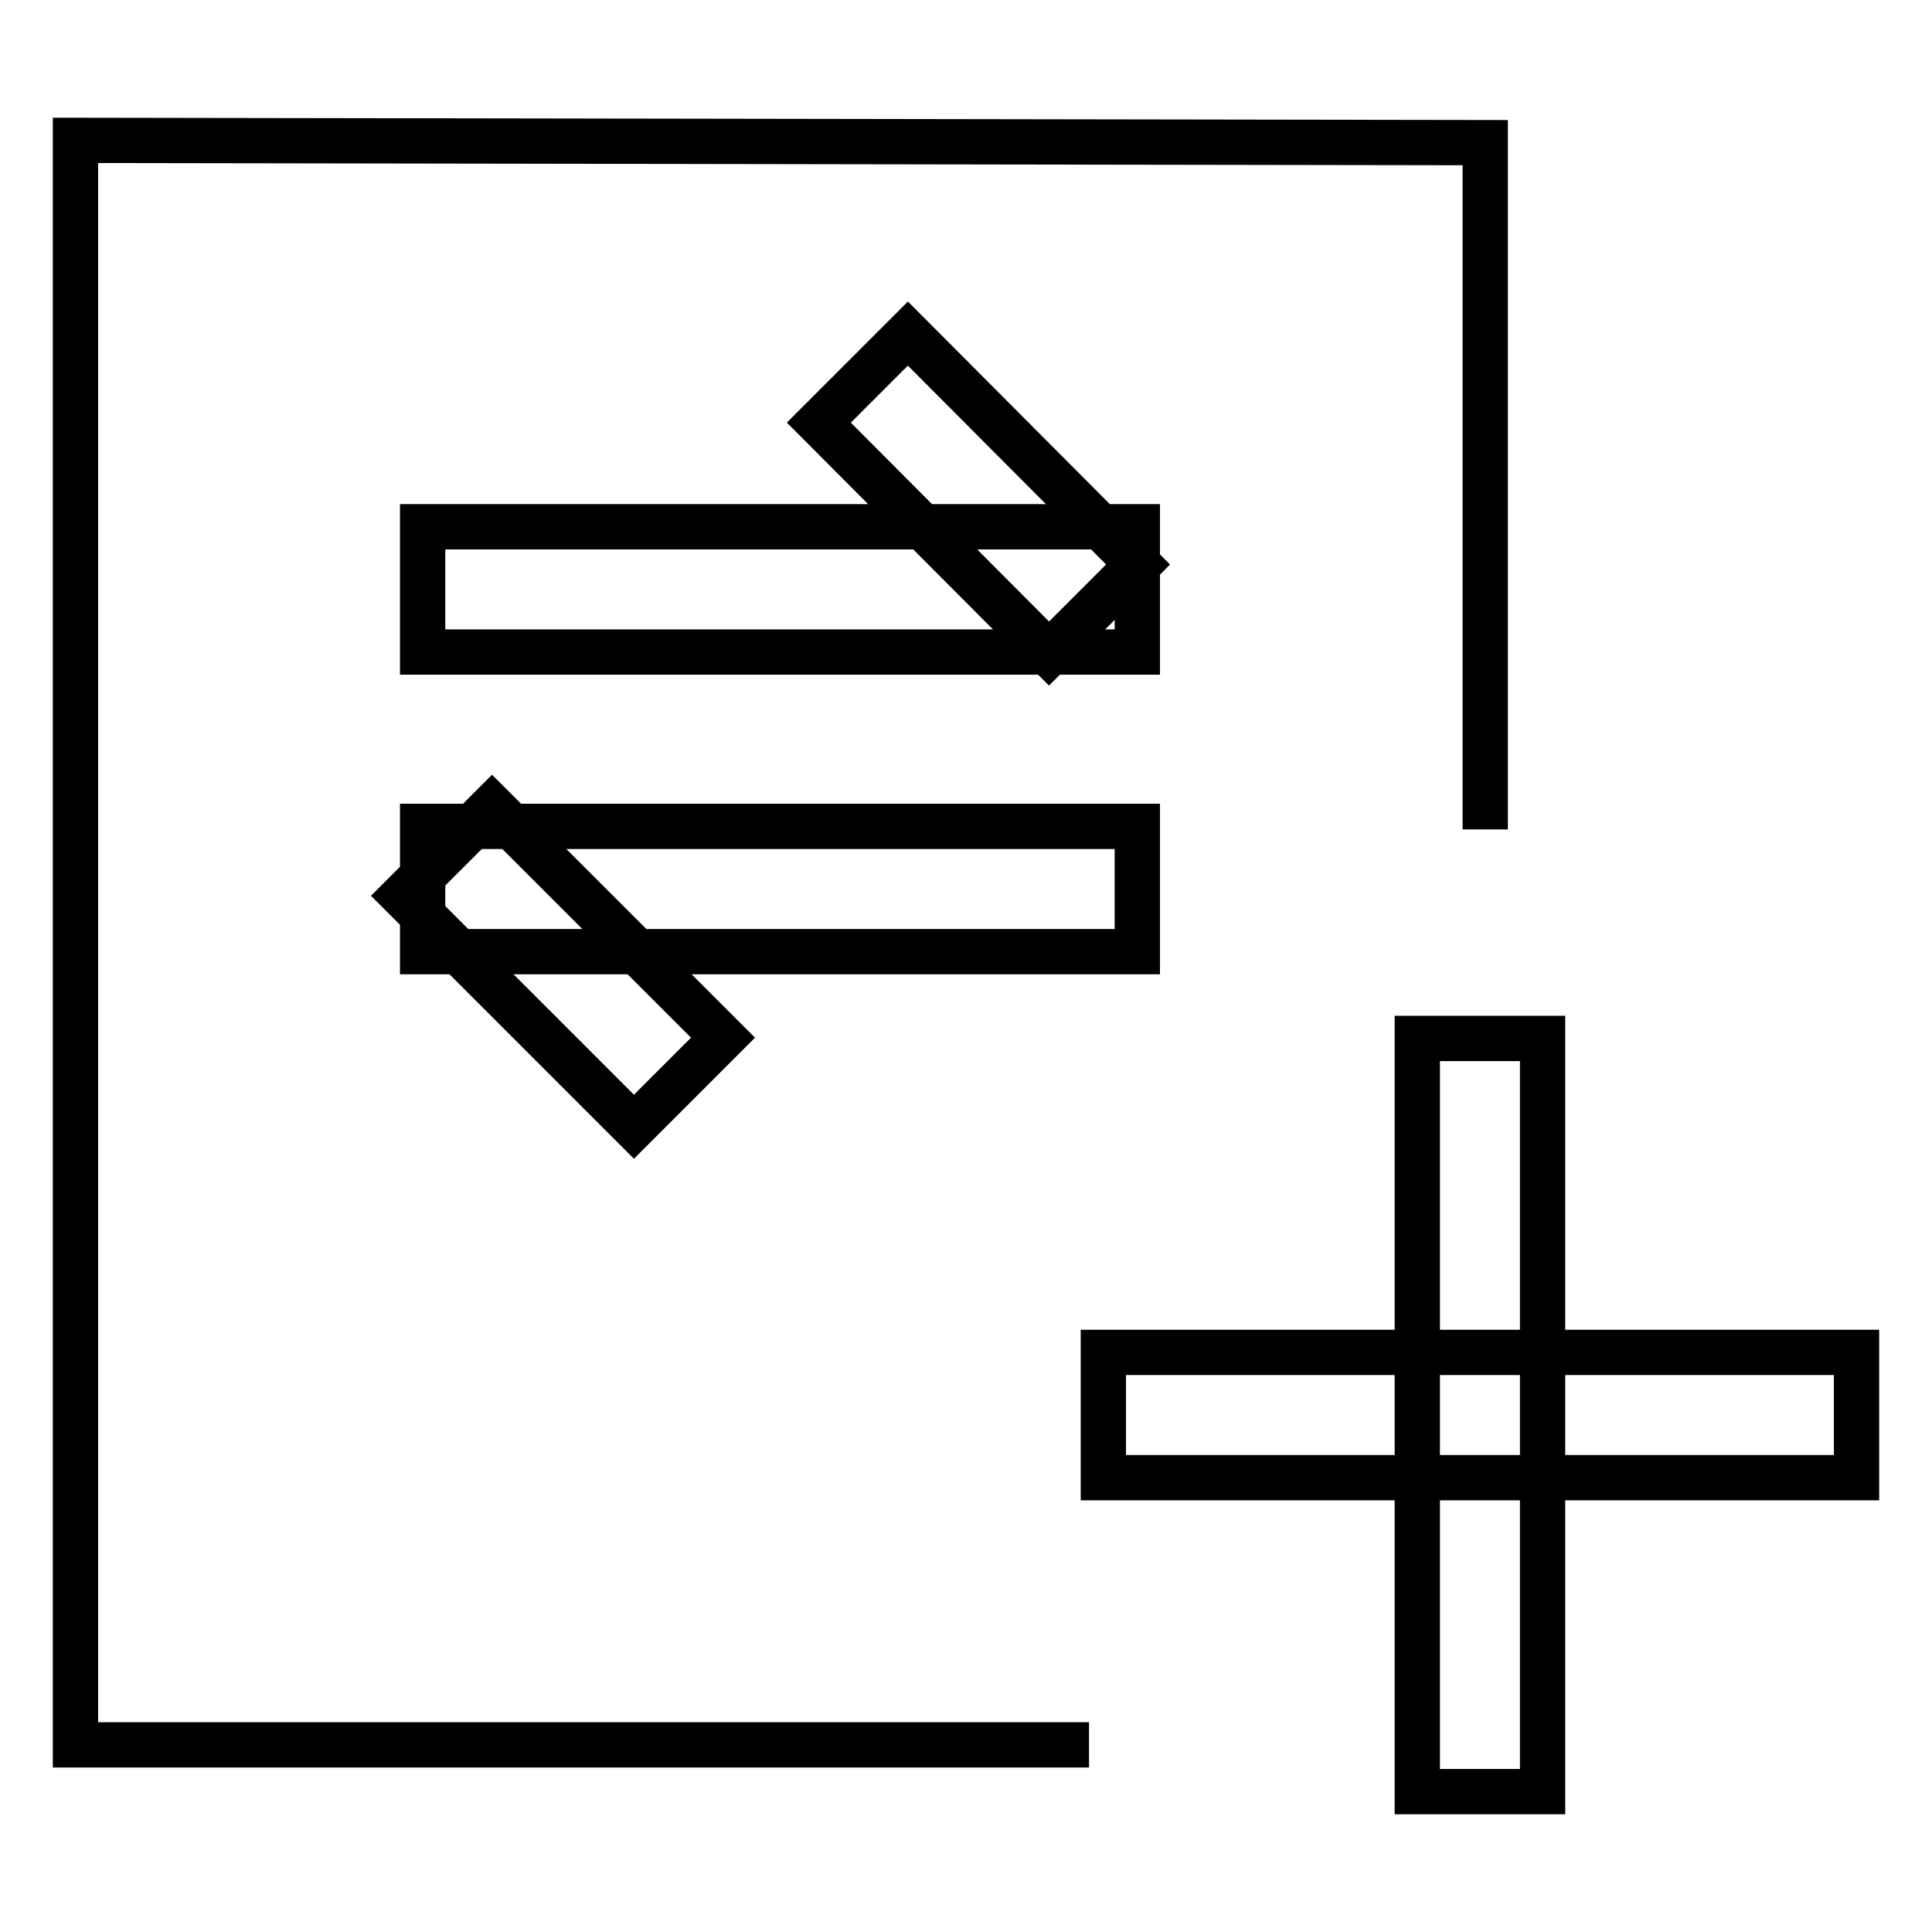<?xml version="1.0" encoding="utf-8"?>
<!-- Svg Vector Icons : http://www.onlinewebfonts.com/icon -->
<!DOCTYPE svg PUBLIC "-//W3C//DTD SVG 1.1//EN" "http://www.w3.org/Graphics/SVG/1.1/DTD/svg11.dtd">
<svg version="1.1" xmlns="http://www.w3.org/2000/svg" xmlns:xlink="http://www.w3.org/1999/xlink" x="0px" y="0px" viewBox="0 0 256 256" enable-background="new 0 0 256 256" xml:space="preserve">
<g><g><path stroke-width="6" fill-opacity="0" stroke="#000000"  d="M246,179.2v16.6h-99.8v-16.6H246z"/><path stroke-width="6" fill-opacity="0" stroke="#000000"  d="M144.3,231.2H10V18.6l186.8,0.3v91"/><path stroke-width="6" fill-opacity="0" stroke="#000000"  d="M150.7,69.8v16.6H56V69.8H150.7z"/><path stroke-width="6" fill-opacity="0" stroke="#000000"  d="M150.7,109.5v16.6H56v-16.6H150.7z"/><path stroke-width="6" fill-opacity="0" stroke="#000000"  d="M150.8,74.8l-11.8,11.8L108.5,56l11.8-11.8L150.8,74.8z"/><path stroke-width="6" fill-opacity="0" stroke="#000000"  d="M95.8,137.5l-11.8,11.8l-30.6-30.6l11.8-11.8L95.8,137.5z"/><path stroke-width="6" fill-opacity="0" stroke="#000000"  d="M187.8,137.6h16.6v99.8h-16.6V137.6z"/></g></g>
</svg>